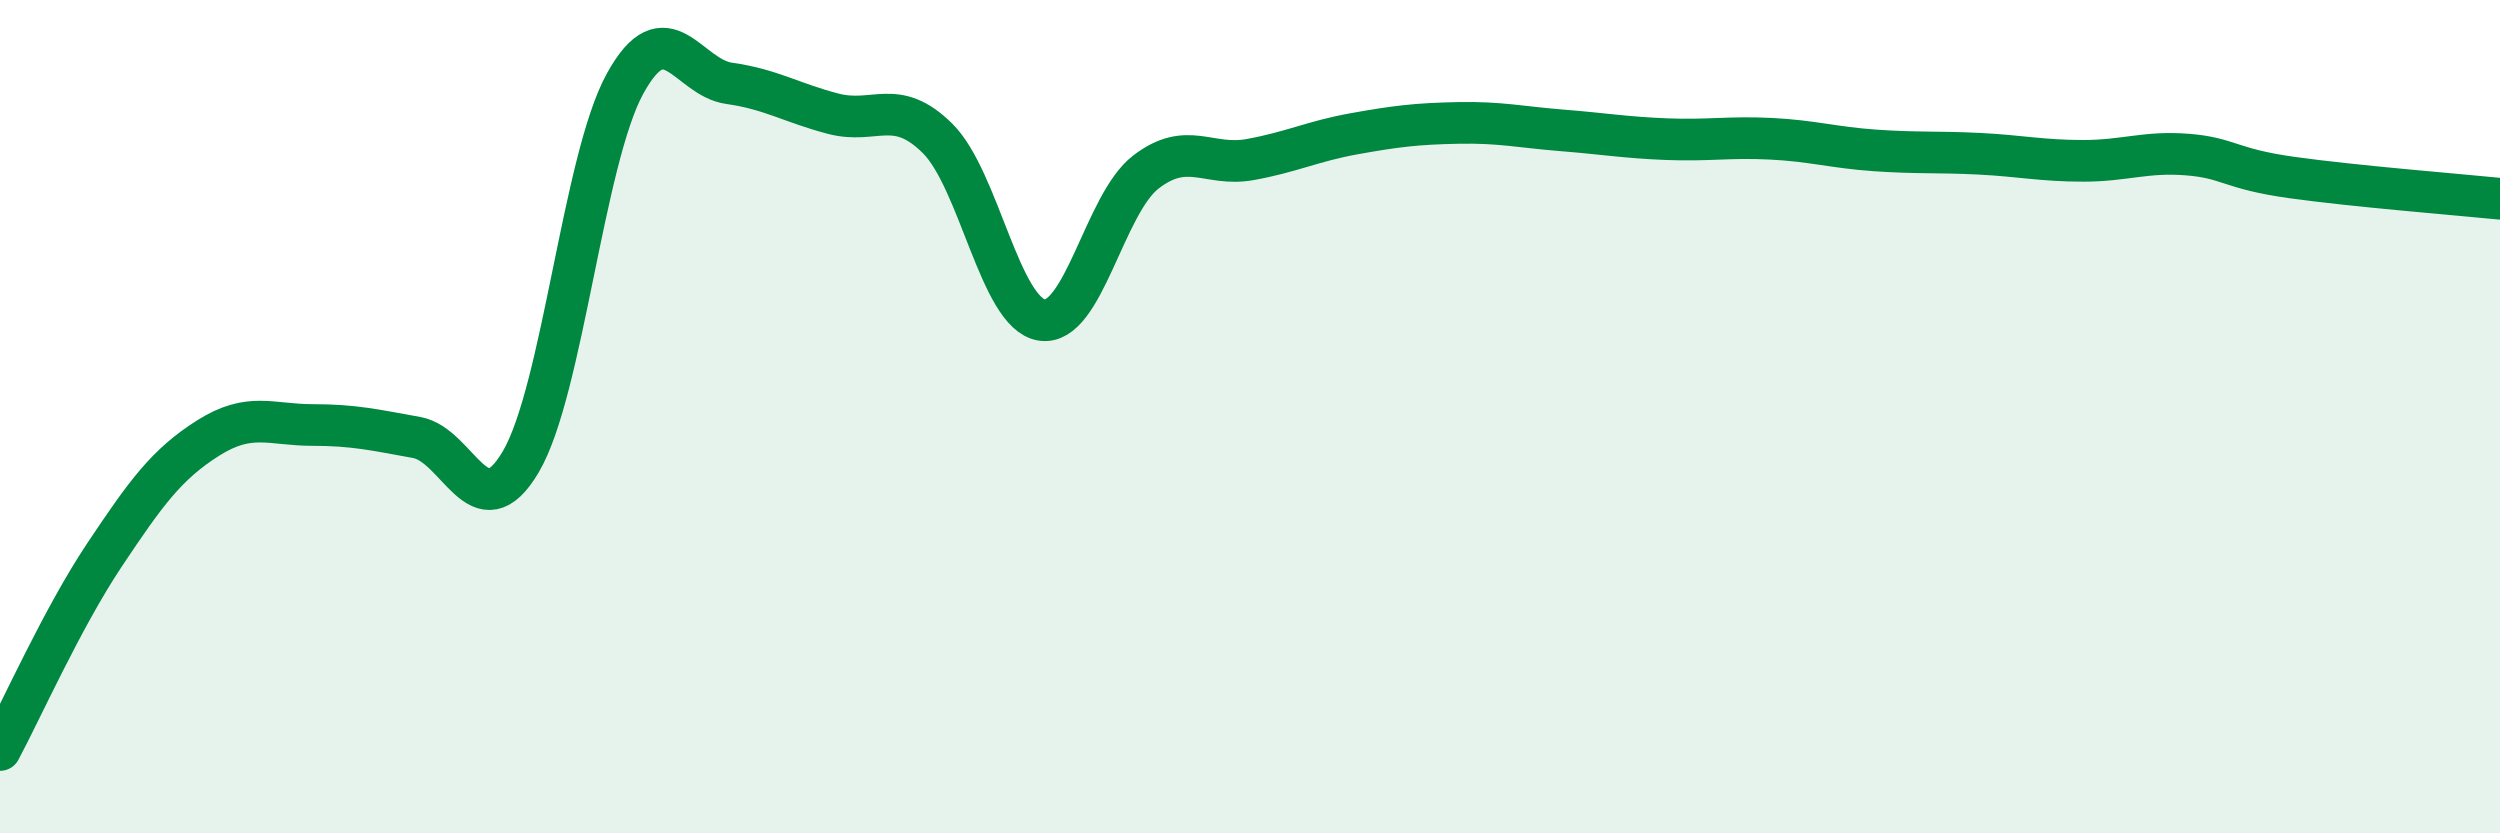 
    <svg width="60" height="20" viewBox="0 0 60 20" xmlns="http://www.w3.org/2000/svg">
      <path
        d="M 0,18 C 0.5,17.07 1.5,14.83 2.5,13.33 C 3.5,11.83 4,11.14 5,10.51 C 6,9.88 6.5,10.2 7.5,10.2 C 8.5,10.2 9,10.32 10,10.5 C 11,10.68 11.5,12.78 12.5,11.08 C 13.5,9.38 14,3.83 15,2.01 C 16,0.19 16.5,1.86 17.5,2 C 18.5,2.14 19,2.47 20,2.73 C 21,2.99 21.5,2.33 22.5,3.32 C 23.5,4.31 24,7.52 25,7.68 C 26,7.84 26.5,4.9 27.5,4.13 C 28.5,3.36 29,4.01 30,3.83 C 31,3.65 31.5,3.39 32.5,3.21 C 33.5,3.03 34,2.97 35,2.95 C 36,2.93 36.5,3.05 37.5,3.13 C 38.5,3.21 39,3.3 40,3.34 C 41,3.38 41.5,3.28 42.5,3.33 C 43.5,3.38 44,3.54 45,3.61 C 46,3.68 46.5,3.64 47.5,3.69 C 48.5,3.74 49,3.86 50,3.86 C 51,3.86 51.5,3.63 52.5,3.71 C 53.5,3.79 53.5,4.05 55,4.26 C 56.5,4.47 59,4.67 60,4.77L60 20L0 20Z"
        fill="#008740"
        opacity="0.1"
        stroke-linecap="round"
        stroke-linejoin="round"
      />
      <path
        d="M 0,18 C 0.5,17.07 1.5,14.83 2.5,13.33 C 3.5,11.83 4,11.14 5,10.51 C 6,9.88 6.5,10.2 7.5,10.2 C 8.5,10.2 9,10.32 10,10.5 C 11,10.68 11.5,12.78 12.5,11.08 C 13.5,9.38 14,3.83 15,2.01 C 16,0.19 16.5,1.86 17.5,2 C 18.5,2.14 19,2.47 20,2.73 C 21,2.99 21.5,2.33 22.5,3.32 C 23.5,4.31 24,7.52 25,7.68 C 26,7.84 26.5,4.9 27.5,4.13 C 28.5,3.36 29,4.01 30,3.83 C 31,3.65 31.5,3.39 32.5,3.21 C 33.5,3.03 34,2.97 35,2.95 C 36,2.93 36.5,3.05 37.5,3.13 C 38.5,3.21 39,3.3 40,3.34 C 41,3.38 41.5,3.28 42.5,3.33 C 43.5,3.38 44,3.54 45,3.61 C 46,3.68 46.5,3.64 47.5,3.69 C 48.5,3.74 49,3.86 50,3.86 C 51,3.86 51.5,3.63 52.5,3.71 C 53.5,3.79 53.5,4.05 55,4.26 C 56.5,4.47 59,4.67 60,4.77"
        stroke="#008740"
        stroke-width="1"
        fill="none"
        stroke-linecap="round"
        stroke-linejoin="round"
      />
    </svg>
  